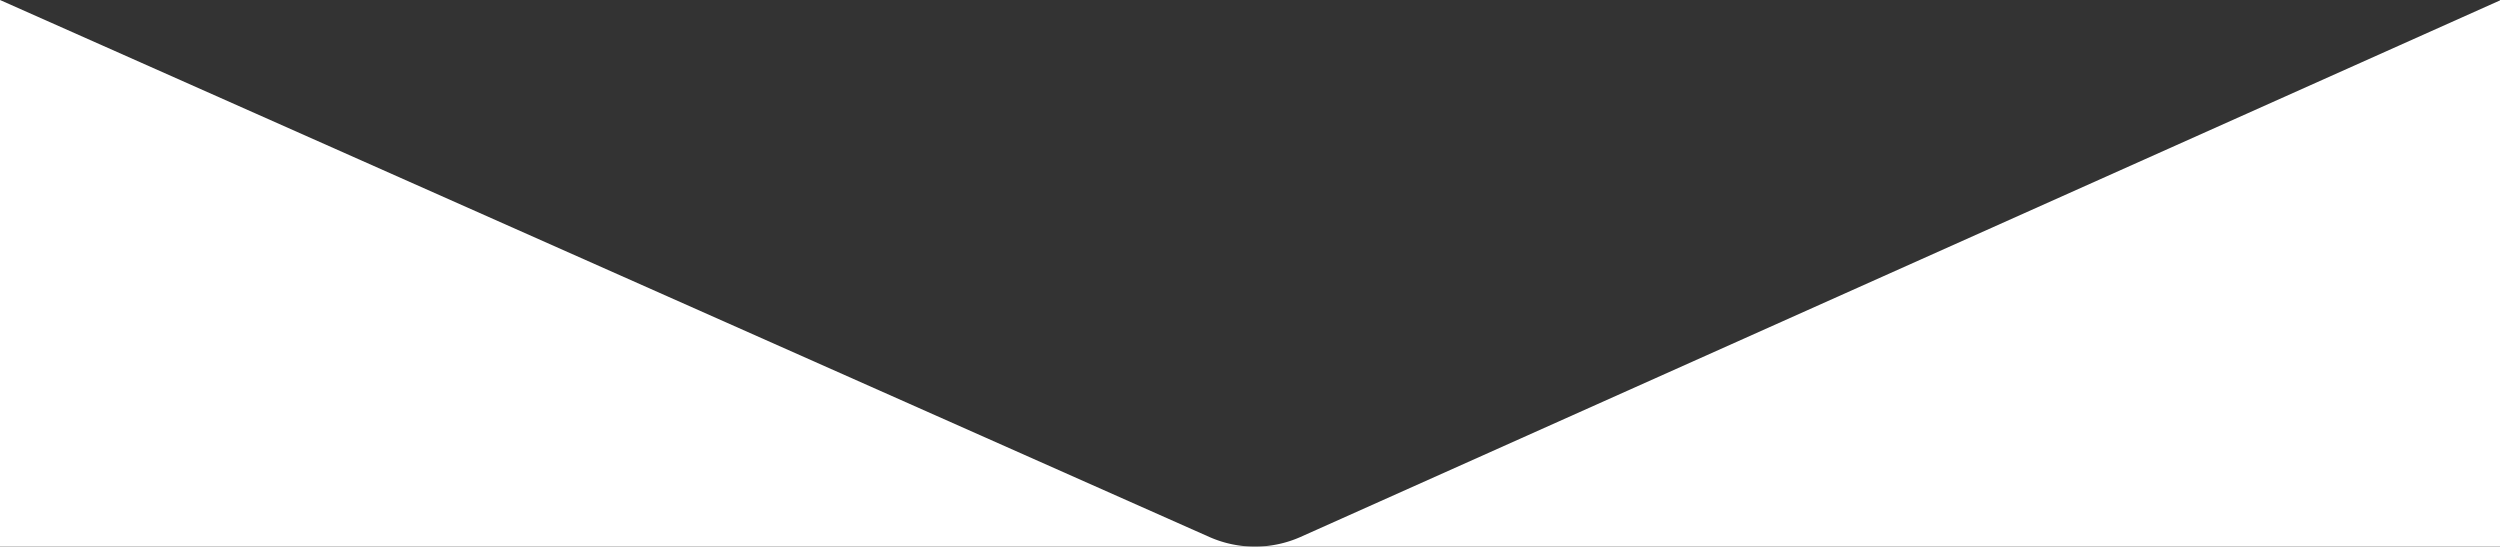 <svg xmlns="http://www.w3.org/2000/svg" width="2799" height="612" viewBox="0 0 2799 612">
  <rect x="0" y="0" width="2799" height="612" fill="#333333" stroke="none"/>
  <defs>
    <style>
      .cls-1 {
        fill: #fff;
        fill-rule: evenodd;
      }
    </style>
  </defs>
  <path class="cls-1" d="M0,0V612H1405a125.912,125.912,0,0,1-51-10.8ZM1456,601.2a125.912,125.912,0,0,1-51,10.8H2800V0Z"/>
</svg>
